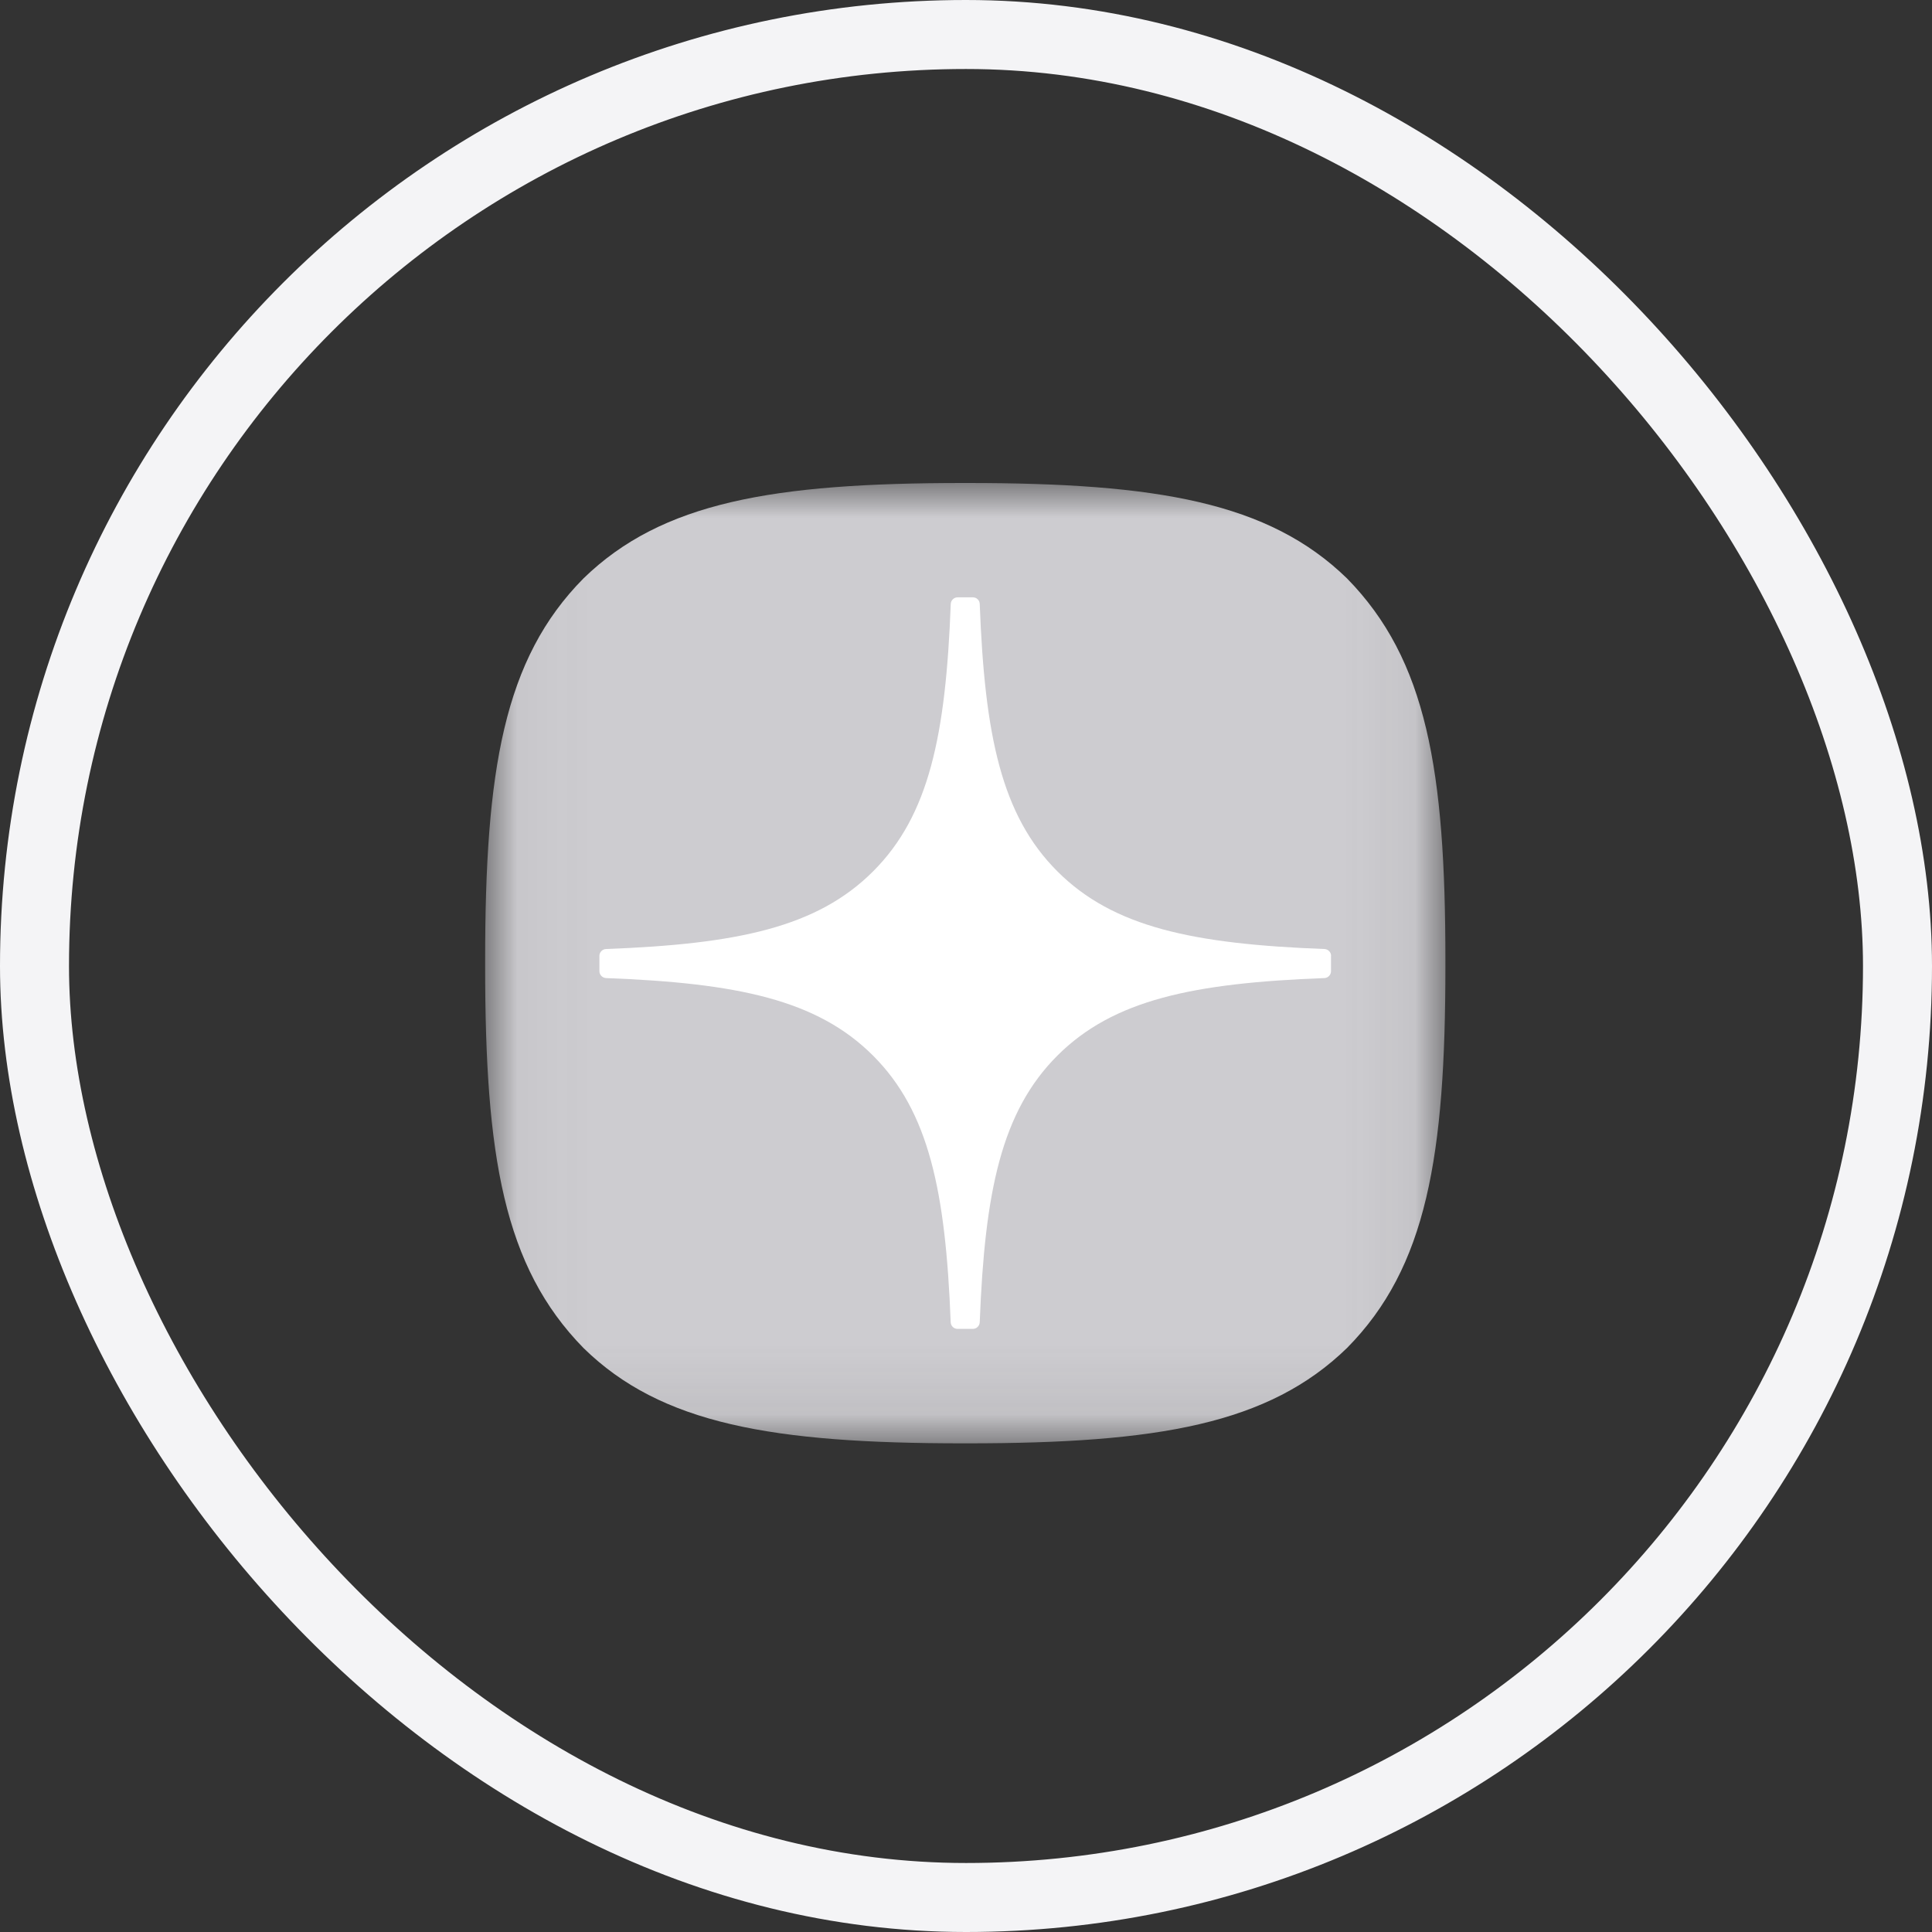 <?xml version="1.0" encoding="UTF-8"?> <svg xmlns="http://www.w3.org/2000/svg" width="28" height="28" viewBox="0 0 28 28" fill="none"><rect x="0" y="0" width="28" height="28" fill="#333333" stroke="none"/><rect x="0.5" y="0.5" width="27" height="27" rx="13.5" stroke="#F4F4F6"></rect><g clip-path="url(#clip0_11_294)"><mask id="mask0_11_294" style="mask-type:luminance" maskUnits="userSpaceOnUse" x="7" y="7" width="14" height="14"><path d="M20.951 7H7.031V20.921H20.951V7Z" fill="white"></path></mask><g mask="url(#mask0_11_294)"><path d="M13.961 20.918H14.017C16.781 20.918 18.385 20.64 19.521 19.537C20.68 18.366 20.948 16.751 20.948 13.998V13.92C20.948 11.168 20.68 9.563 19.521 8.382C18.386 7.278 16.77 7 14.018 7H13.962C11.198 7 9.593 7.278 8.457 8.382C7.298 9.552 7.031 11.168 7.031 13.92V13.998C7.031 16.75 7.298 18.355 8.457 19.537C9.582 20.64 11.198 20.918 13.961 20.918Z" fill="#CDCCD0"></path><path d="M19.291 13.853C19.291 13.8 19.248 13.756 19.195 13.754C17.293 13.682 16.135 13.439 15.325 12.629C14.513 11.818 14.271 10.659 14.199 8.753C14.198 8.7 14.154 8.657 14.1 8.657H13.878C13.825 8.657 13.781 8.7 13.779 8.753C13.707 10.658 13.465 11.818 12.653 12.629C11.842 13.44 10.686 13.682 8.783 13.754C8.73 13.756 8.687 13.8 8.687 13.853V14.075C8.687 14.128 8.73 14.172 8.783 14.175C10.686 14.247 11.843 14.489 12.653 15.299C13.463 16.109 13.705 17.265 13.778 19.163C13.78 19.216 13.823 19.259 13.877 19.259H14.1C14.153 19.259 14.197 19.216 14.199 19.163C14.272 17.265 14.514 16.109 15.324 15.299C16.135 14.489 17.292 14.247 19.194 14.175C19.247 14.173 19.29 14.129 19.29 14.075V13.853H19.291Z" fill="white"></path></g></g><defs><clipPath id="clip0_11_294"><rect width="14" height="14" fill="white" transform="translate(7 7)"></rect></clipPath></defs></svg> 